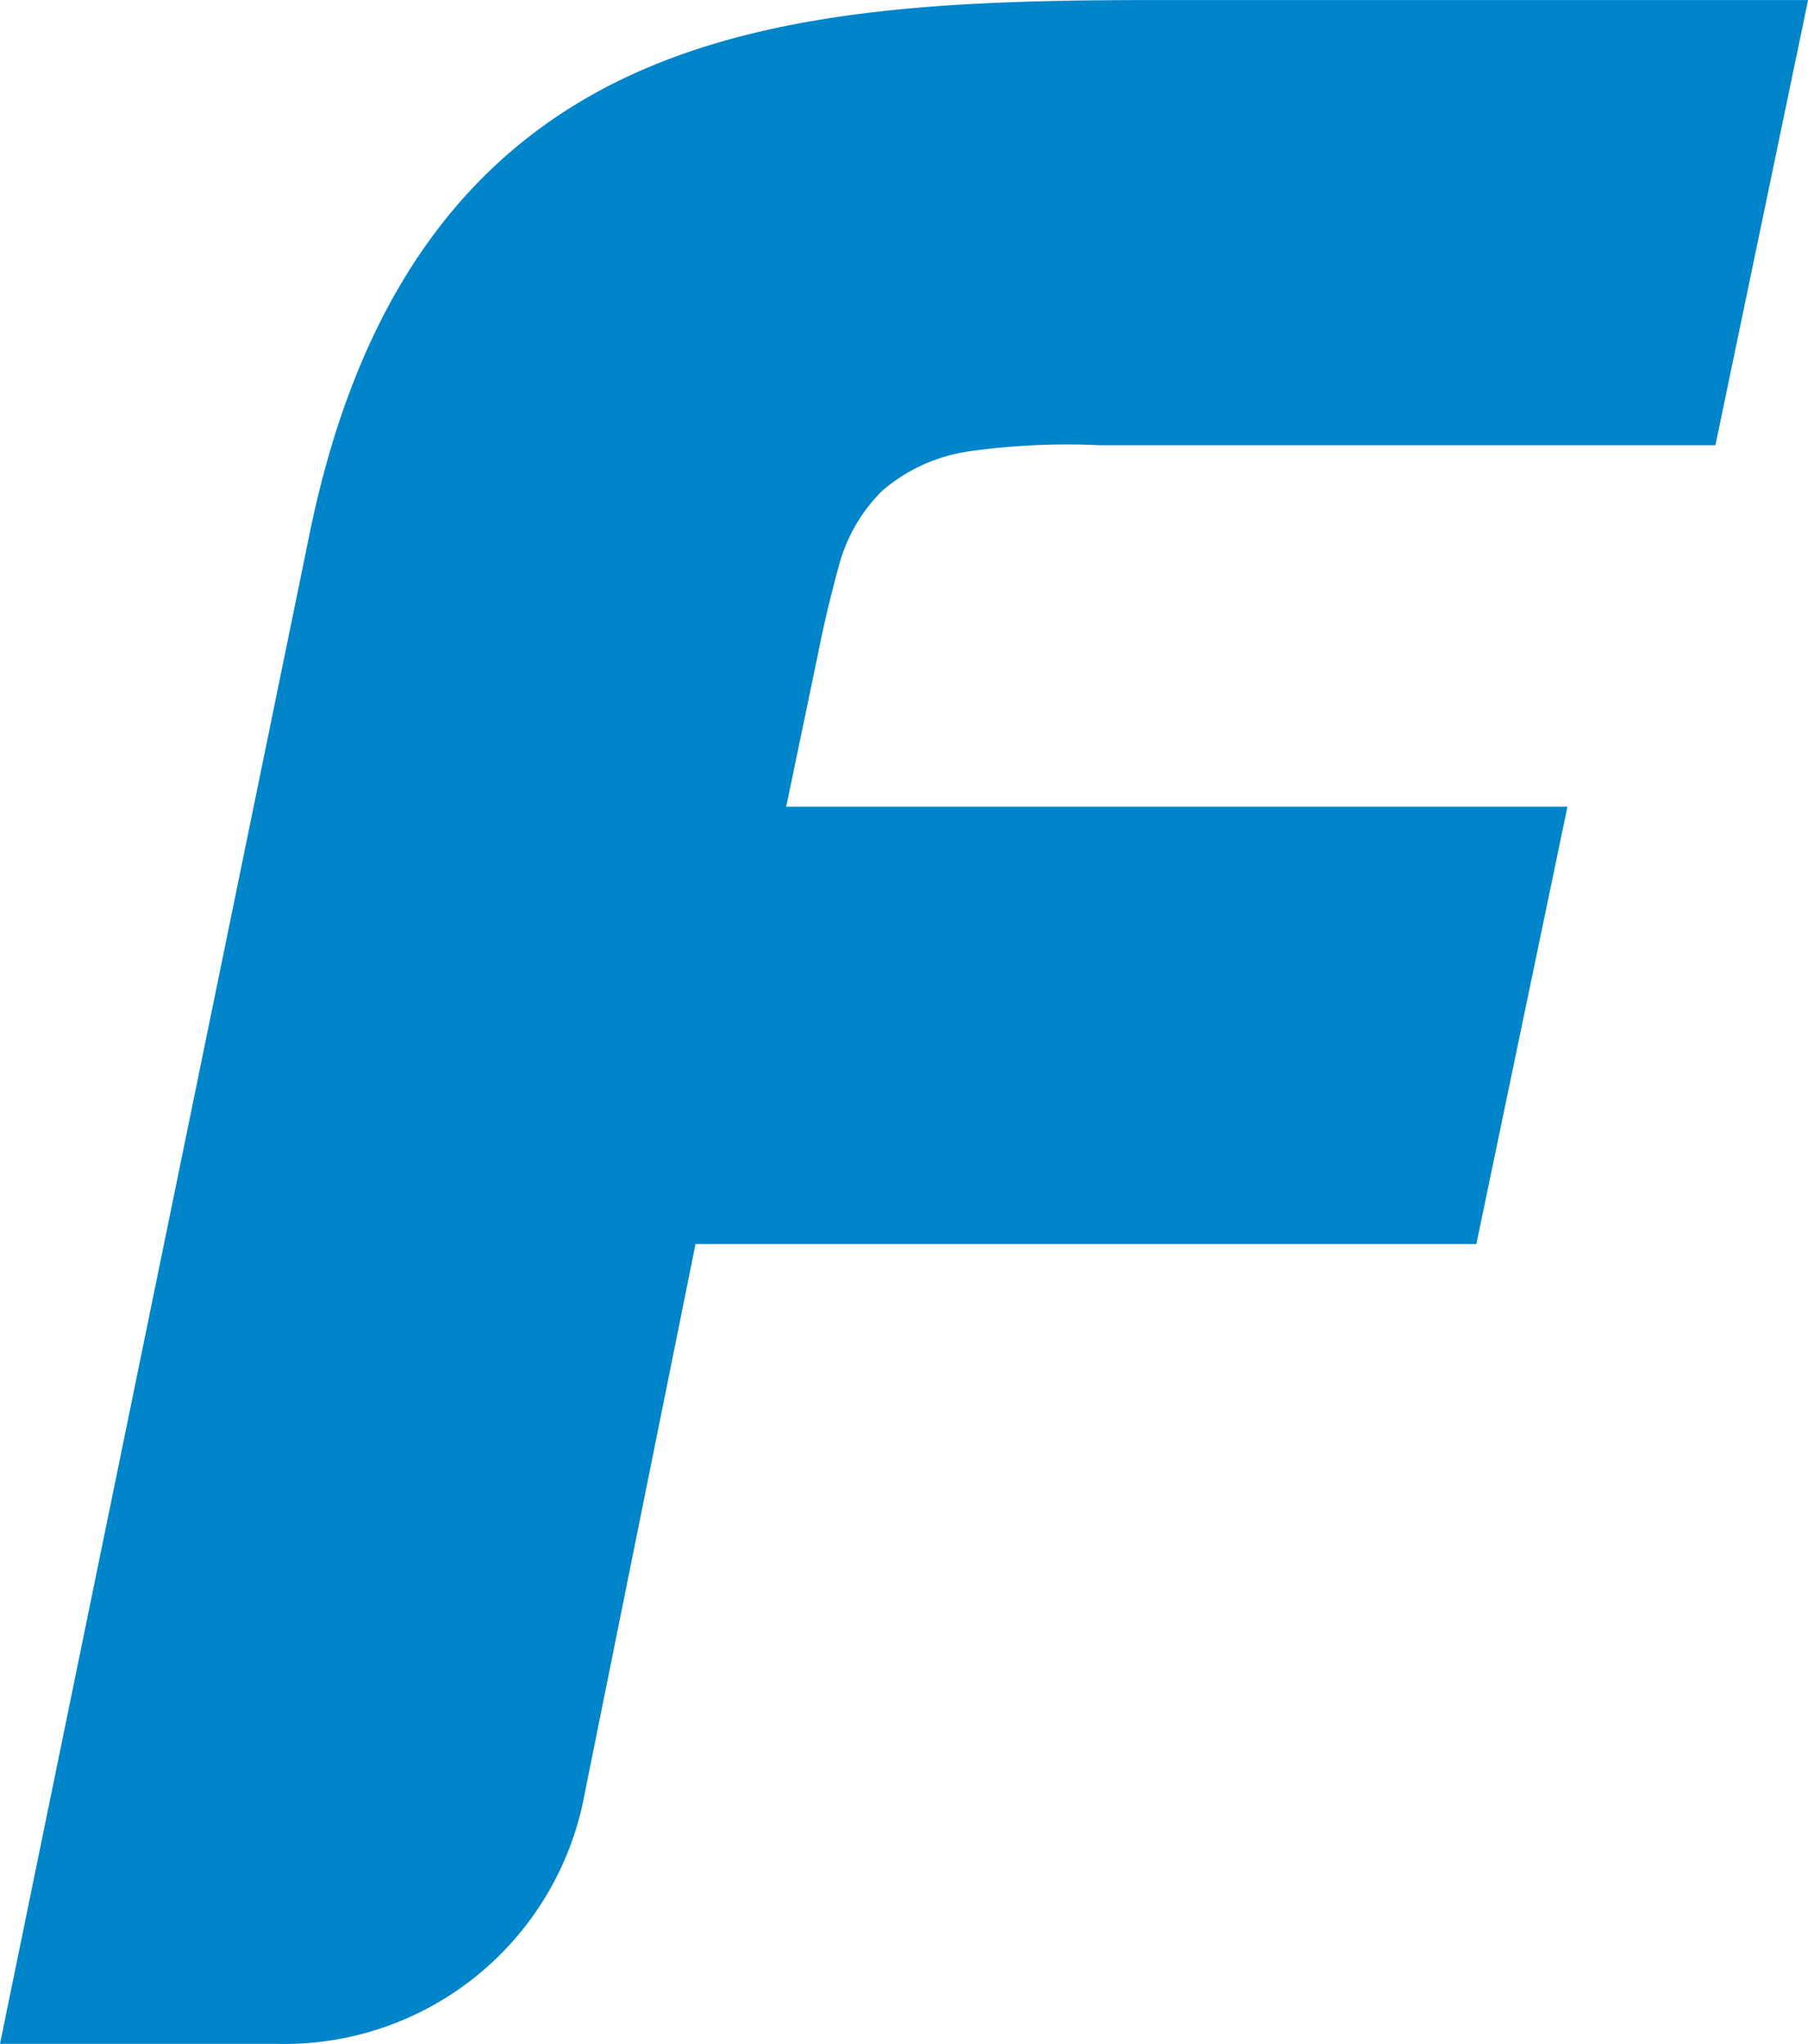 <svg xmlns="http://www.w3.org/2000/svg" width="51.301" height="57.989" viewBox="0 0 51.301 57.989">
  <g id="Flow_Business_-_S_Grayscale_Positive" data-name="Flow Business - S Grayscale Positive" transform="translate(155.066 -16.206)">
    <path id="Flow_Business_-_S_Grayscale_Positive-2" data-name="Flow Business - S Grayscale Positive" d="M29.993,14.025a4.807,4.807,0,0,0-2.39,1.114,4.693,4.693,0,0,0-1.192,2.017c-.374,1.354-.564,2.313-.613,2.566l-.91,4.371H47.056L44.471,36.5H22.315L19.173,52.078a8.662,8.662,0,0,1-8.785,7.114H2.58l8.8-42.918C12.74,9.717,15.758,5.463,20.6,3.28c4.252-1.918,9.462-2.073,14.884-2.073h18.4L51.254,13.839H33.794a19.918,19.918,0,0,0-3.8.183" transform="translate(-157.646 15)" fill="#0085ca"/>
  </g>
</svg>
